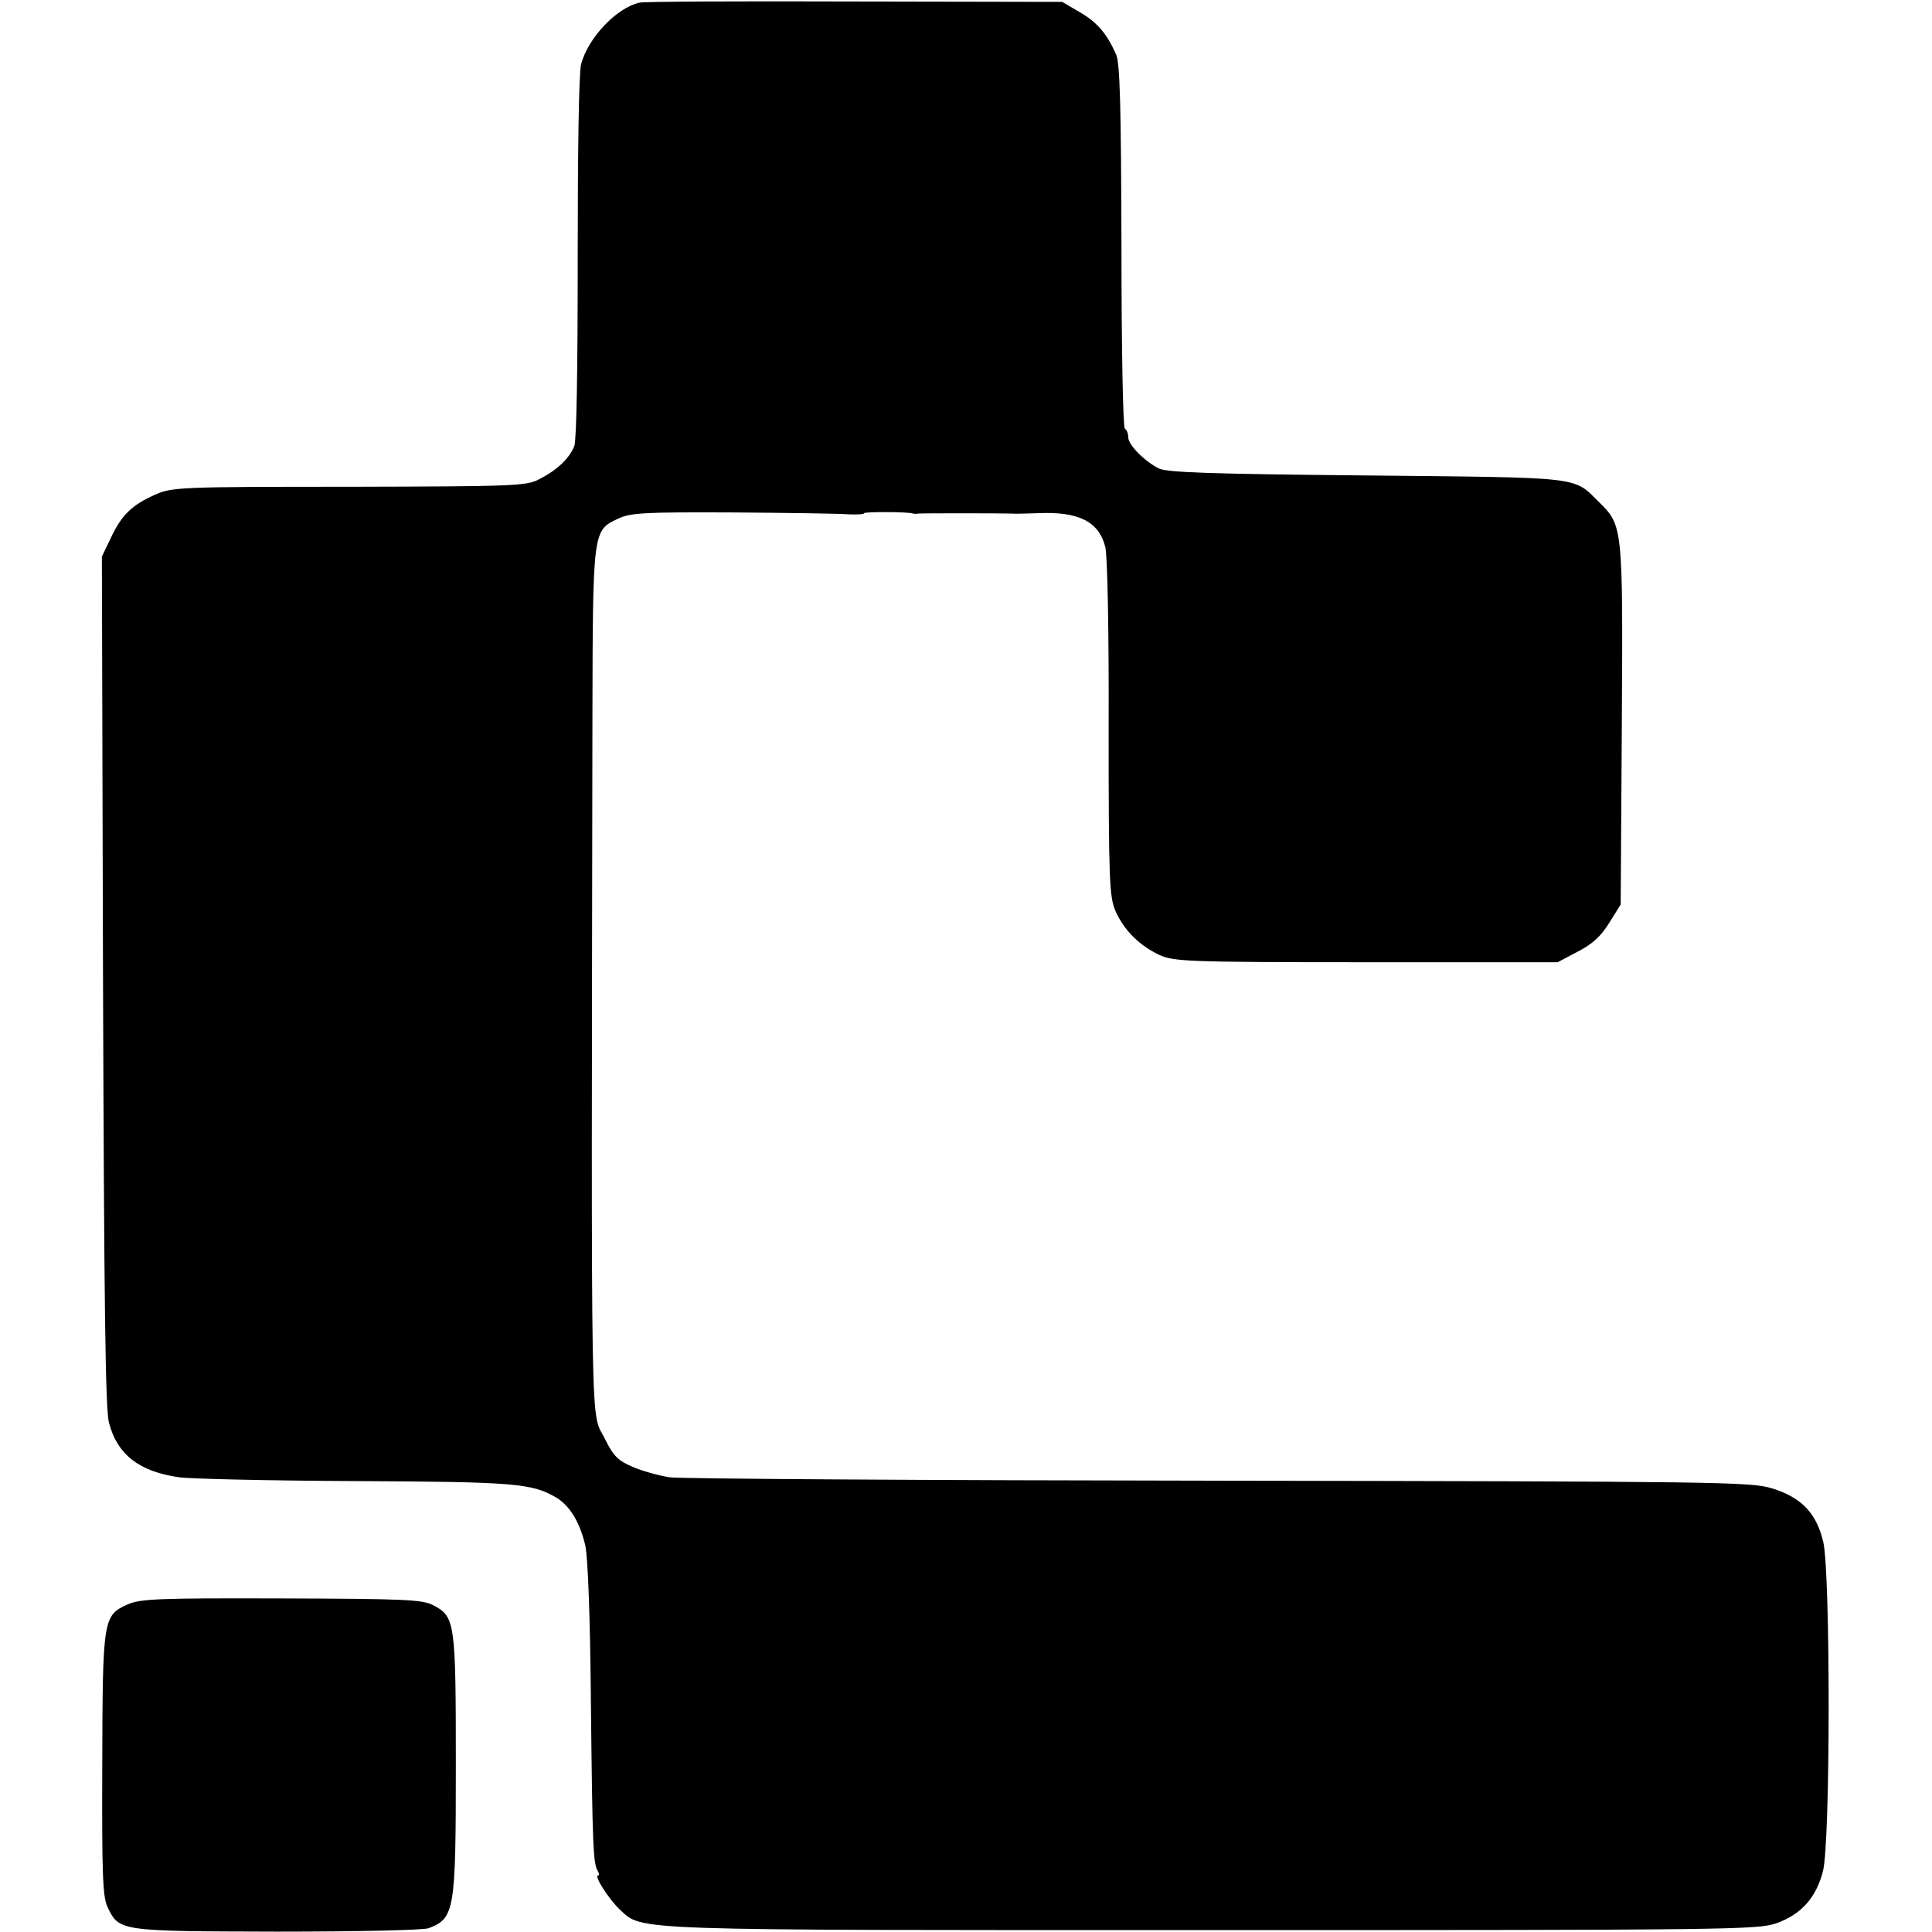 <?xml version="1.0" standalone="no"?>
<!DOCTYPE svg PUBLIC "-//W3C//DTD SVG 20010904//EN"
 "http://www.w3.org/TR/2001/REC-SVG-20010904/DTD/svg10.dtd">
<svg version="1.0" xmlns="http://www.w3.org/2000/svg"
 width="512pt" height="512pt" viewBox="0 0 512 512"
 preserveAspectRatio="xMidYMid meet">
<g transform="translate(0,512) scale(0.1,-0.1)"
fill="#000000" stroke="none">
<path d="M1695 5113 c-60 -13 -136 -92 -155 -163 -6 -22 -9 -228 -9 -511 0
-302 -3 -484 -9 -501 -13 -33 -46 -64 -93 -88 -34 -18 -67 -19 -504 -20 -448
0 -470 -1 -514 -21 -61 -27 -89 -54 -117 -114 l-24 -50 3 -1125 c3 -855 6
-1136 16 -1171 22 -84 80 -129 186 -144 28 -4 237 -9 465 -10 424 -2 469 -6
533 -43 37 -22 63 -65 78 -127 7 -32 13 -187 15 -420 4 -380 6 -423 18 -443 4
-7 5 -12 1 -12 -12 0 29 -64 58 -91 61 -56 12 -54 1572 -54 1365 0 1443 1
1492 18 66 23 106 68 124 138 20 76 20 788 1 872 -18 77 -58 119 -137 143 -56
17 -146 18 -1465 20 -773 1 -1427 5 -1455 9 -27 4 -71 16 -97 27 -40 17 -52
29 -74 73 -40 83 -37 -78 -34 1913 1 496 1 496 67 527 33 16 67 18 303 17 146
-1 284 -3 308 -5 23 -1 42 0 42 3 0 4 118 4 130 -1 3 -1 9 -1 13 0 8 1 218 1
247 0 8 -1 40 0 70 1 108 5 162 -22 179 -89 6 -20 10 -236 9 -480 0 -406 2
-447 18 -485 23 -52 64 -92 117 -117 39 -17 73 -19 548 -19 l507 0 53 28 c39
20 62 41 84 77 l30 48 3 476 c3 527 3 528 -61 591 -69 68 -39 64 -617 70 -419
4 -530 8 -550 19 -40 21 -80 63 -80 82 0 10 -4 20 -9 23 -5 4 -9 211 -9 483
-1 373 -4 485 -14 508 -24 55 -50 86 -97 113 l-46 27 -550 1 c-302 1 -559 0
-570 -3z"/>
<path d="M338 868 c-65 -29 -66 -39 -67 -426 -1 -289 1 -348 14 -376 31 -64
30 -64 448 -65 223 0 388 4 403 9 69 27 72 45 72 436 0 375 -2 390 -60 420
-29 15 -74 17 -402 18 -329 1 -374 -1 -408 -16z"/>
</g>
</svg>
